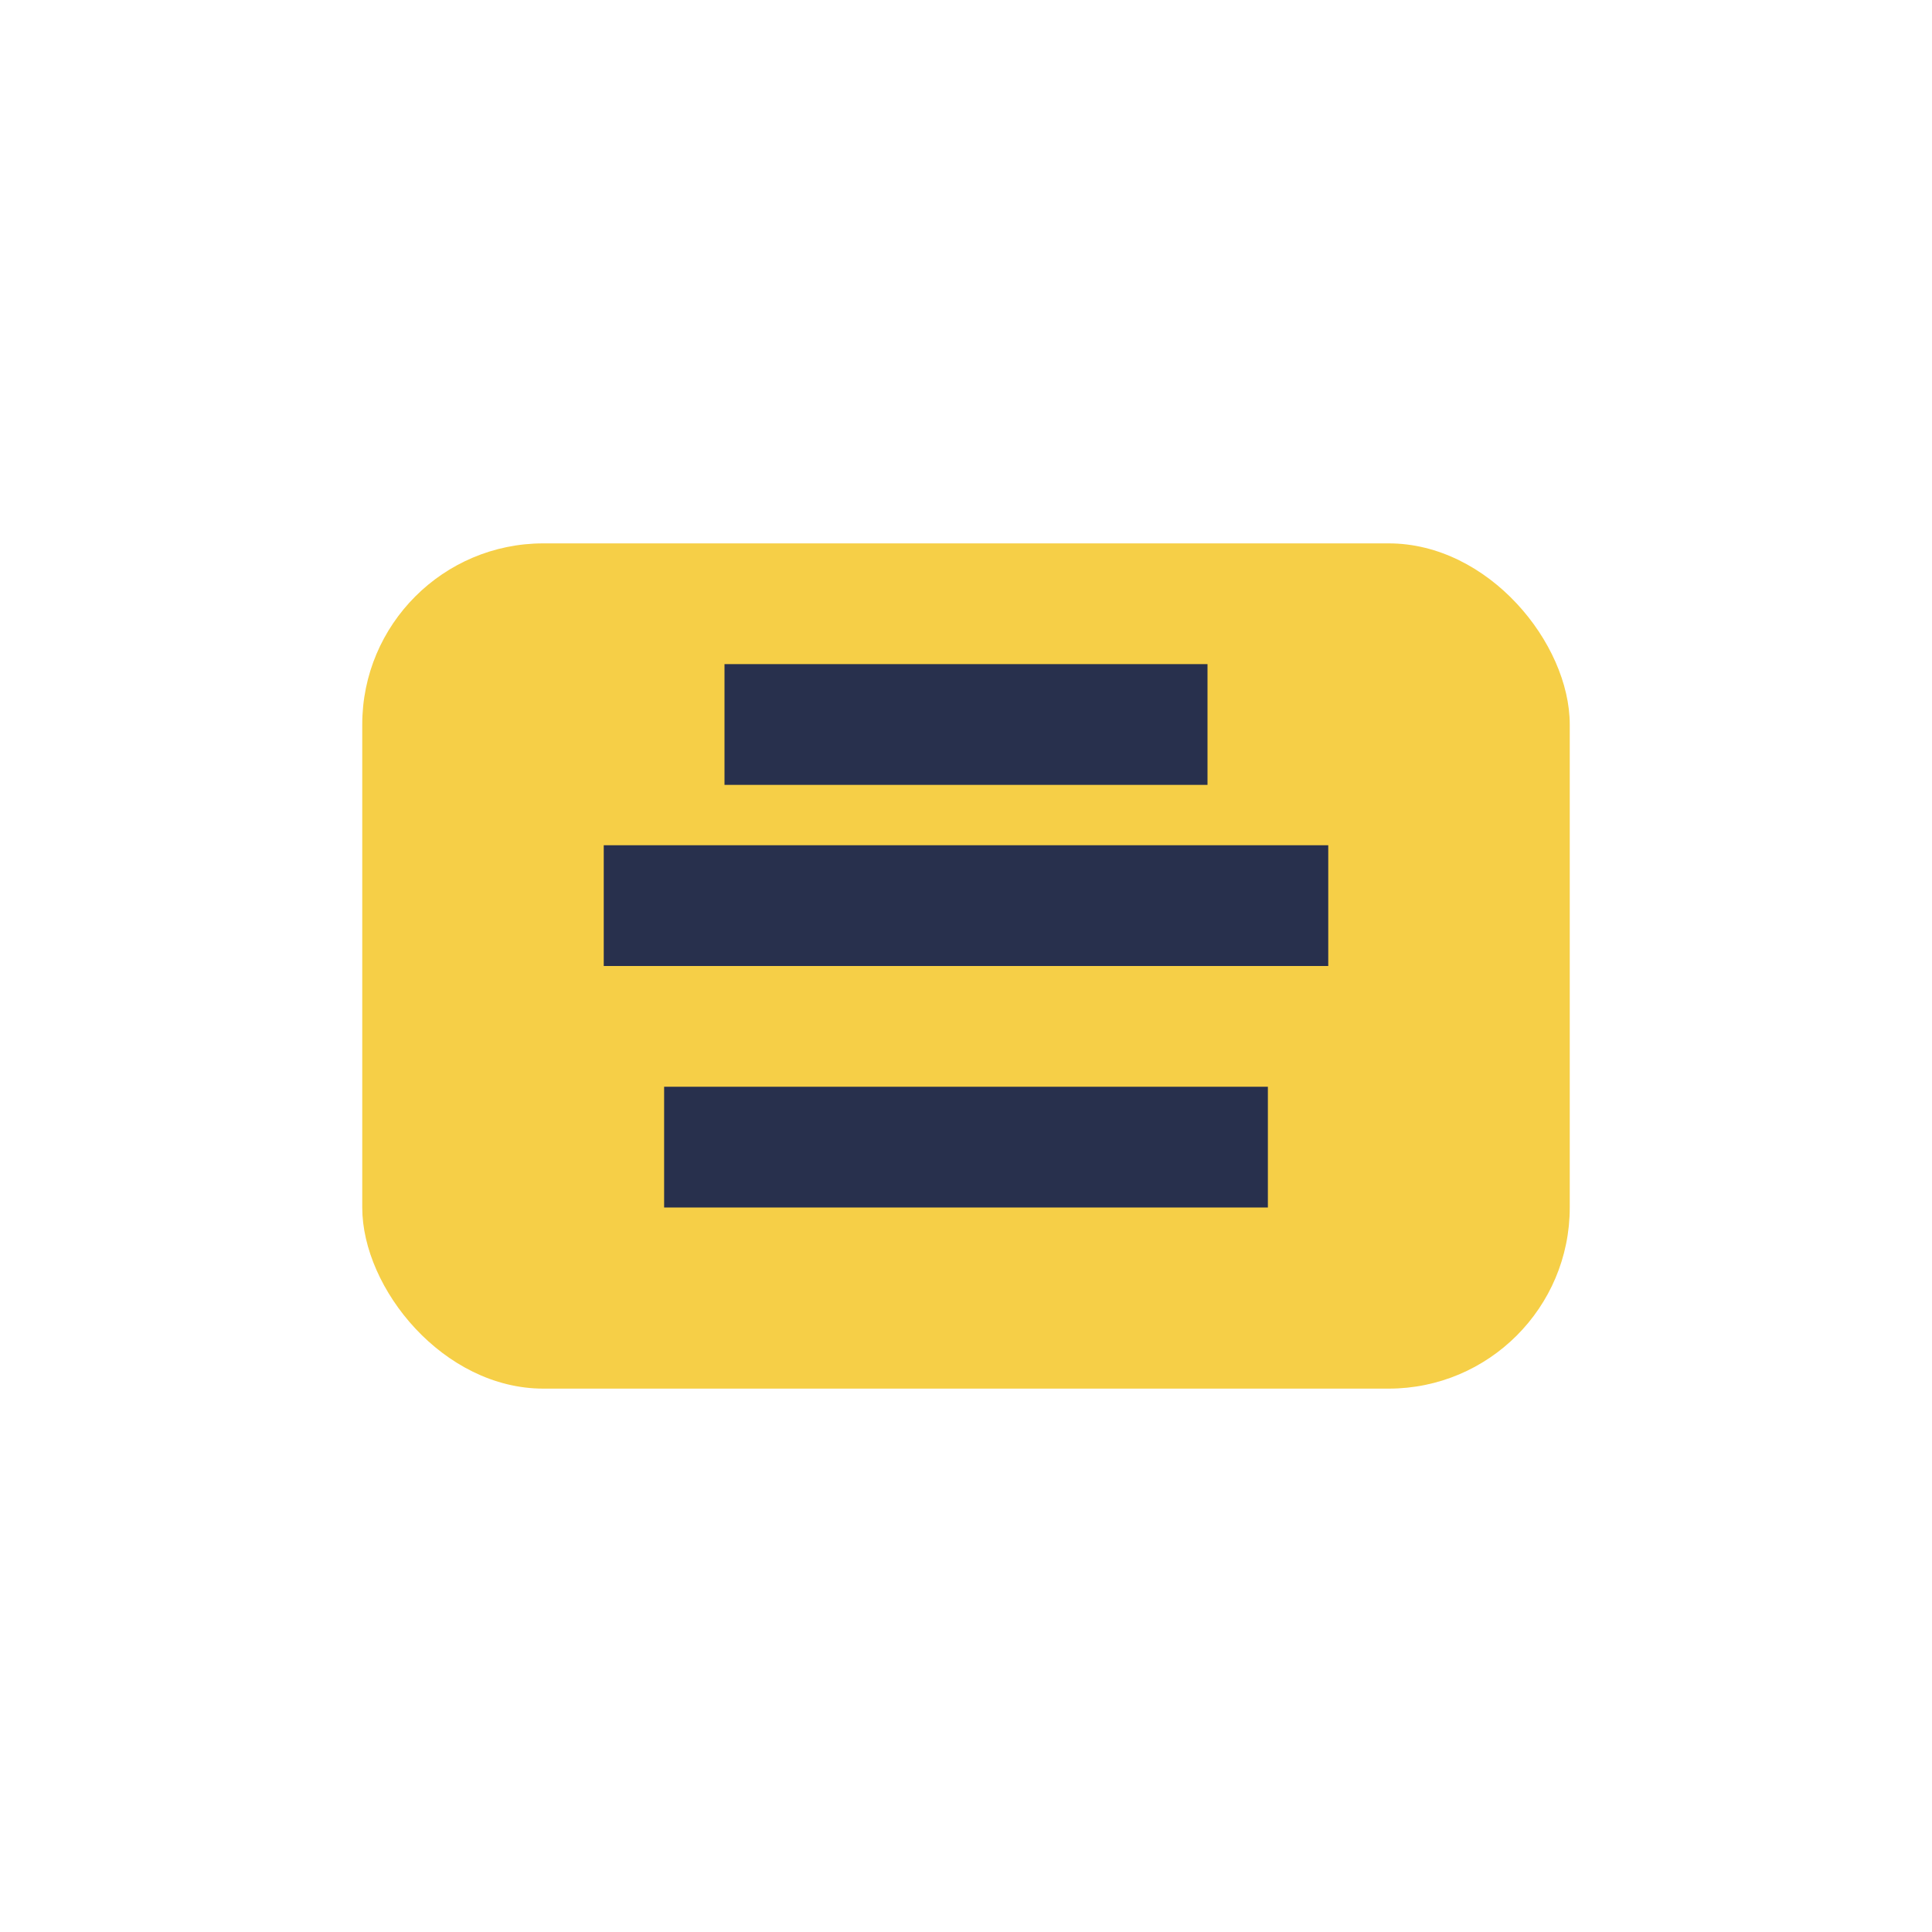 <?xml version="1.0" encoding="UTF-8"?>
<svg xmlns="http://www.w3.org/2000/svg" width="32" height="32" viewBox="0 0 32 32"><rect x="6" y="9" width="20" height="14" rx="3" fill="#F6CF47"/><path d="M12 12h8M10 15h12M11 19h10" stroke="#28304D" stroke-width="2"/></svg>
